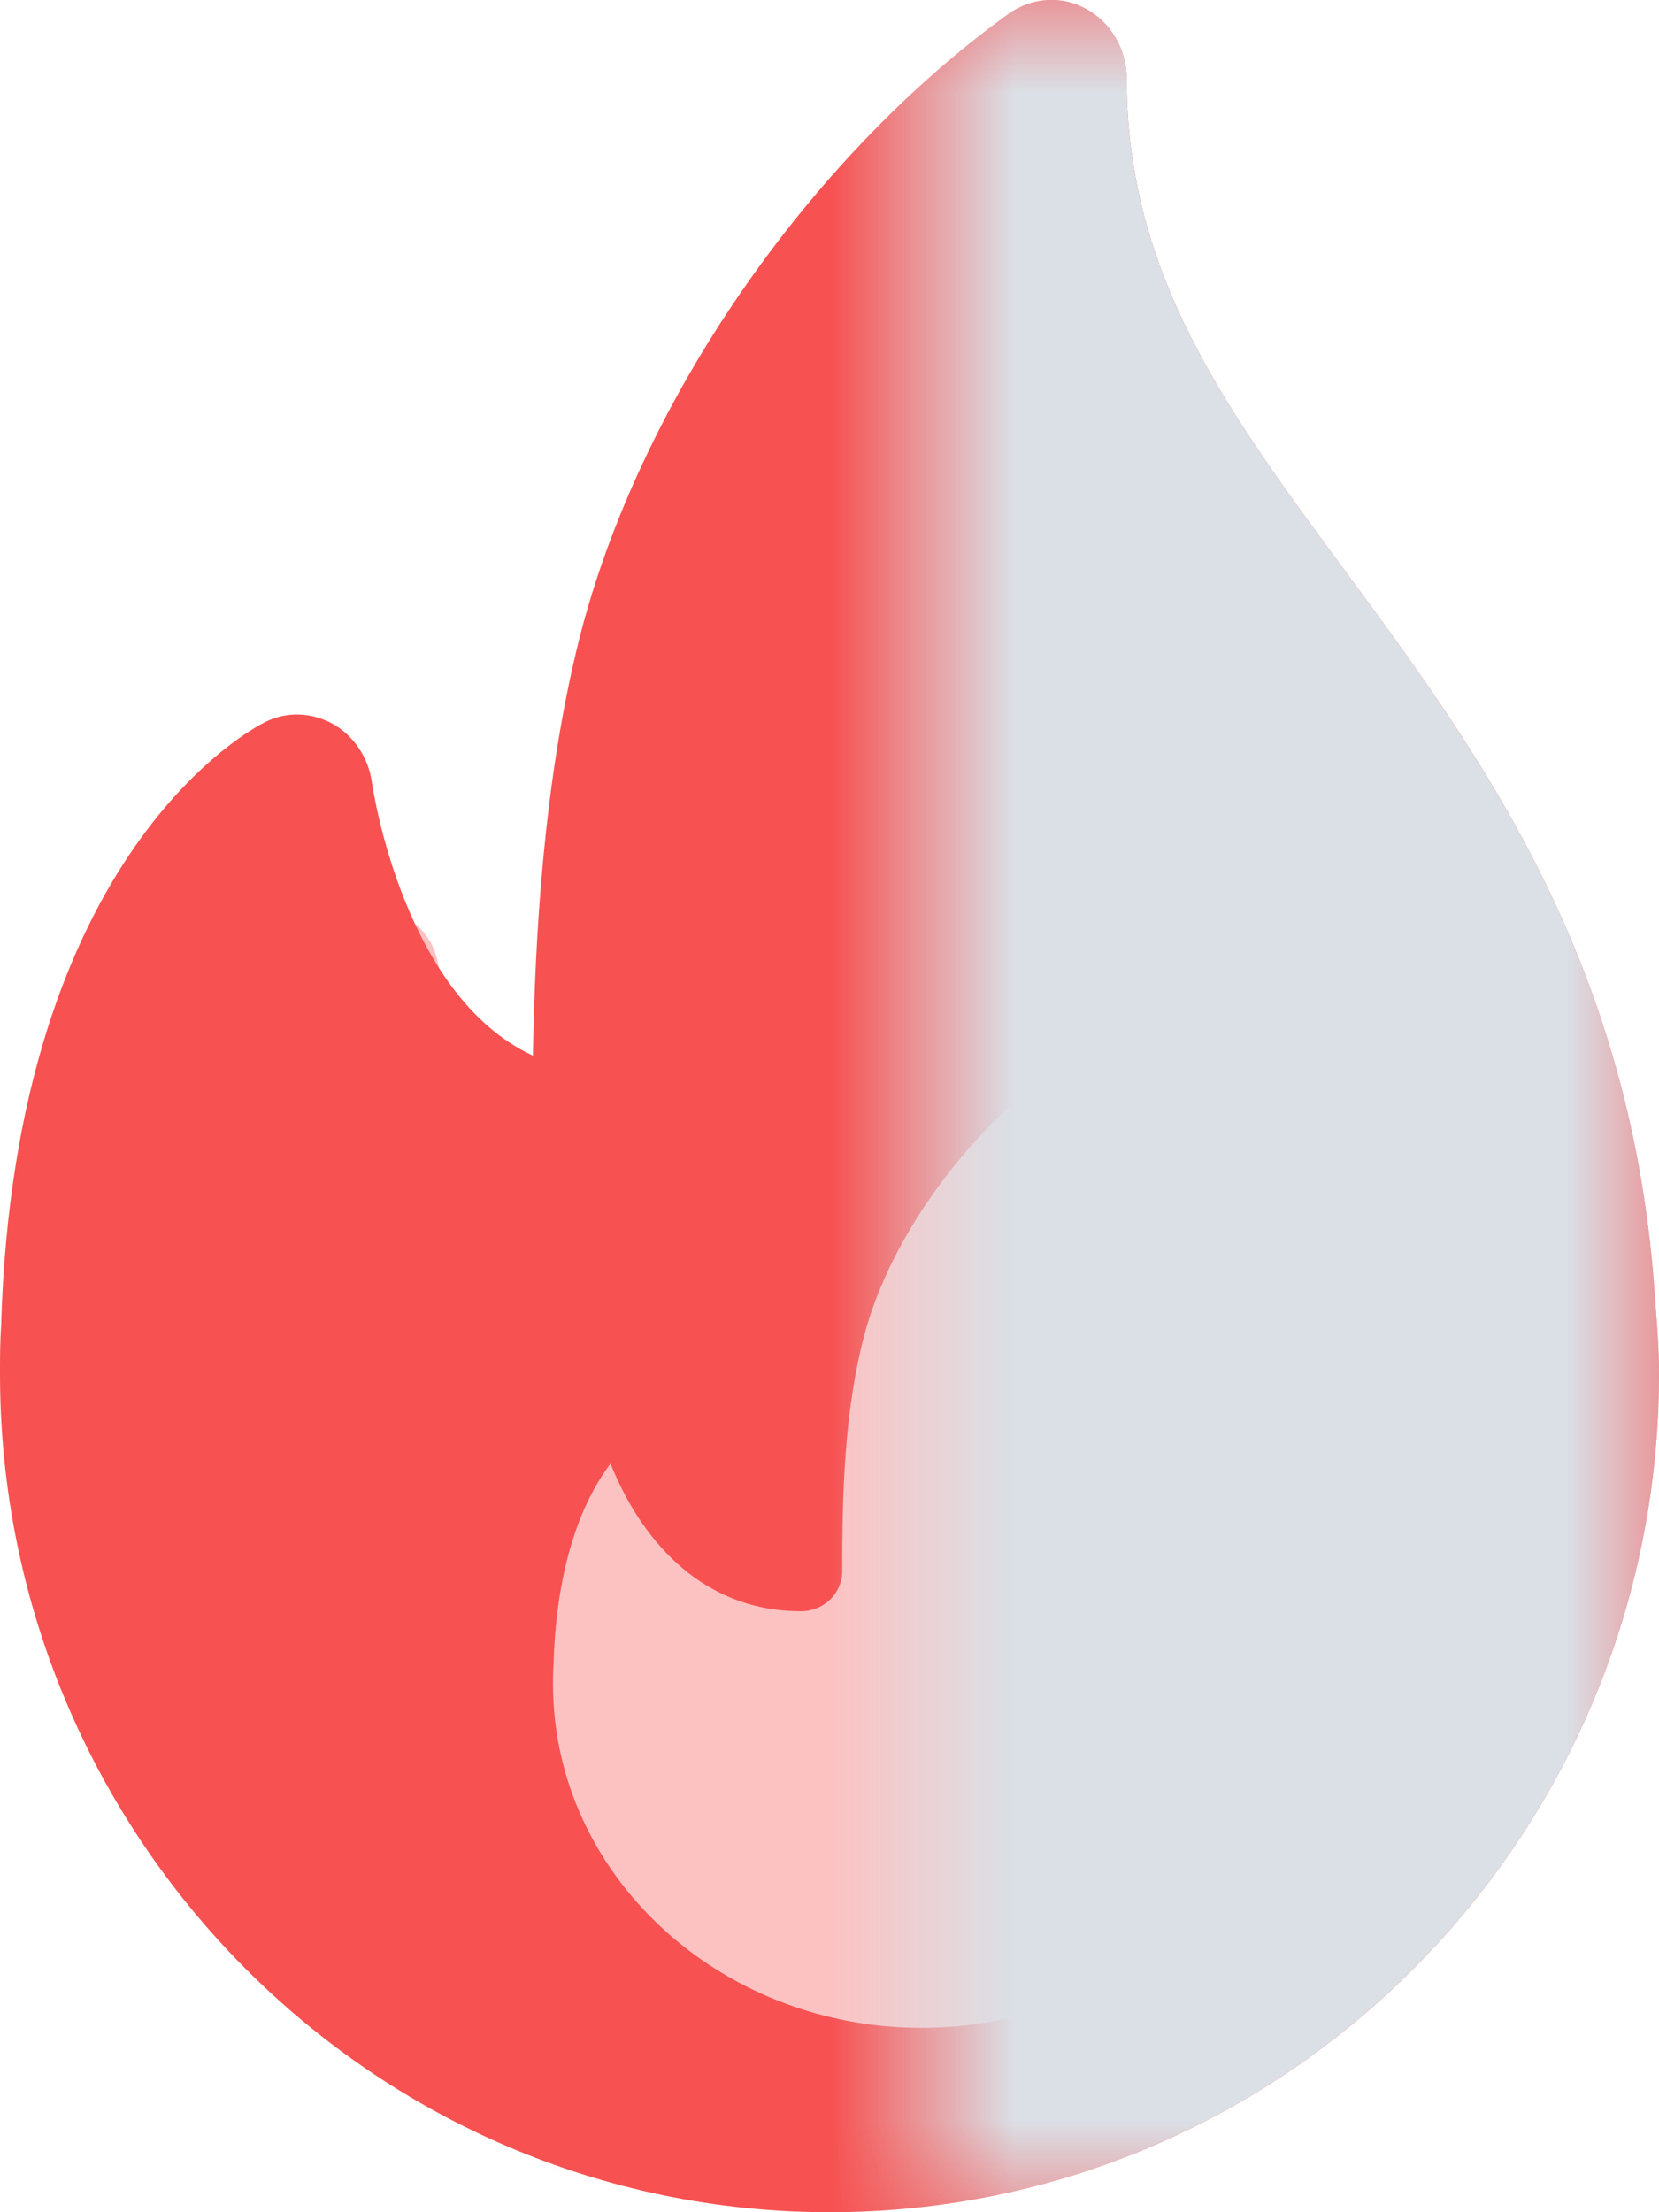 <?xml version="1.0" encoding="UTF-8"?>
<svg width="9px" height="12px" viewBox="0 0 9 12" version="1.1" xmlns="http://www.w3.org/2000/svg" xmlns:xlink="http://www.w3.org/1999/xlink">
    <title>* Icon/common/rate/bonfire_half</title>
    <defs>
        <rect id="path-1" x="0" y="0" width="4" height="12"></rect>
    </defs>
    <g id="*-Icon/common/rate/bonfire_half" stroke="none" stroke-width="1" fill="none" fill-rule="evenodd">
        <path d="M4.5,11.7 C6.62,11.7 8.346,10 8.346,7.911 C8.346,7.804 8.339,7.706 8.331,7.607 L8.324,7.515 C8.208,6.022 7.508,5.096 6.89,4.28 C6.347,3.563 5.878,2.944 5.878,2.057 C5.878,1.924 5.806,1.803 5.691,1.741 C5.577,1.679 5.438,1.688 5.33,1.762 C4.395,2.42 3.613,3.53 3.339,4.59 C3.173,5.235 3.134,5.944 3.125,6.472 C2.529,6.203 2.384,5.28 2.378,5.234 C2.361,5.123 2.294,5.026 2.197,4.973 C2.1,4.92 1.984,4.915 1.884,4.963 C1.837,4.986 0.721,5.541 0.659,7.694 C0.654,7.766 0.654,7.839 0.654,7.911 C0.654,10 2.38,11.7 4.5,11.7 Z" id="Path" fill="#F75151" fill-rule="nonzero" opacity="0.35"></path>
        <path d="M4.5,12 C6.981,12 9,9.96 9,7.453 C9,7.325 8.991,7.207 8.982,7.088 L8.974,6.978 C8.838,5.187 8.019,4.076 7.296,3.096 C6.661,2.236 6.112,1.493 6.112,0.428 C6.112,0.269 6.028,0.123 5.893,0.049 C5.76,-0.025 5.598,-0.015 5.472,0.075 C4.377,0.864 3.462,2.196 3.142,3.468 C2.948,4.242 2.902,5.093 2.891,5.726 C2.194,5.404 2.025,4.296 2.017,4.241 C1.998,4.108 1.919,3.991 1.806,3.927 C1.692,3.864 1.556,3.858 1.44,3.916 C1.384,3.943 0.079,4.609 0.006,7.193 C0,7.28 0,7.366 0,7.453 C0,9.96 2.019,12 4.5,12 Z M3.003,9.024 C3.02,8.452 3.175,8.121 3.312,7.939 C3.464,8.32 3.783,8.74 4.346,8.74 C4.469,8.74 4.569,8.643 4.569,8.523 C4.569,8.119 4.578,7.653 4.692,7.231 C4.808,6.802 5.108,6.341 5.48,6 C5.592,6.473 5.883,6.84 6.167,7.198 C6.539,7.667 6.924,8.153 6.987,8.927 L6.992,8.984 C6.996,9.033 7,9.082 7,9.135 C7,10.164 6.103,11 5,11 C3.897,11 3,10.164 3,9.135 C3,9.1 3,9.066 3.003,9.024 Z" id="Shape" fill="#F75151" fill-rule="nonzero"></path>
        <g id="Path-Copy" transform="translate(5, 0)">
            <mask id="mask-2" fill="white">
                <use xlink:href="#path-1"></use>
            </mask>
            <g id="Mask" transform="translate(2, 6) scale(-1, 1) translate(-2, -6) "></g>
            <path d="M-0.5,12 C1.981,12 4,9.96 4,7.453 C4,7.325 3.991,7.207 3.982,7.088 L3.974,6.978 C3.838,5.187 3.019,4.076 2.296,3.096 C1.661,2.236 1.112,1.493 1.112,0.428 C1.112,0.269 1.028,0.123 0.893,0.049 C0.76,-0.025 0.598,-0.015 0.472,0.075 C-0.623,0.864 -1.538,2.196 -1.858,3.468 C-2.052,4.242 -2.098,5.093 -2.109,5.726 C-2.806,5.404 -2.975,4.296 -2.983,4.241 C-3.002,4.108 -3.081,3.991 -3.194,3.927 C-3.308,3.864 -3.444,3.858 -3.56,3.916 C-3.616,3.943 -4.921,4.609 -4.994,7.193 C-5,7.28 -5,7.366 -5,7.453 C-5,9.96 -2.981,12 -0.5,12 Z" fill="#DAE0E6" fill-rule="nonzero" mask="url(#mask-2)"></path>
        </g>
    </g>
</svg>